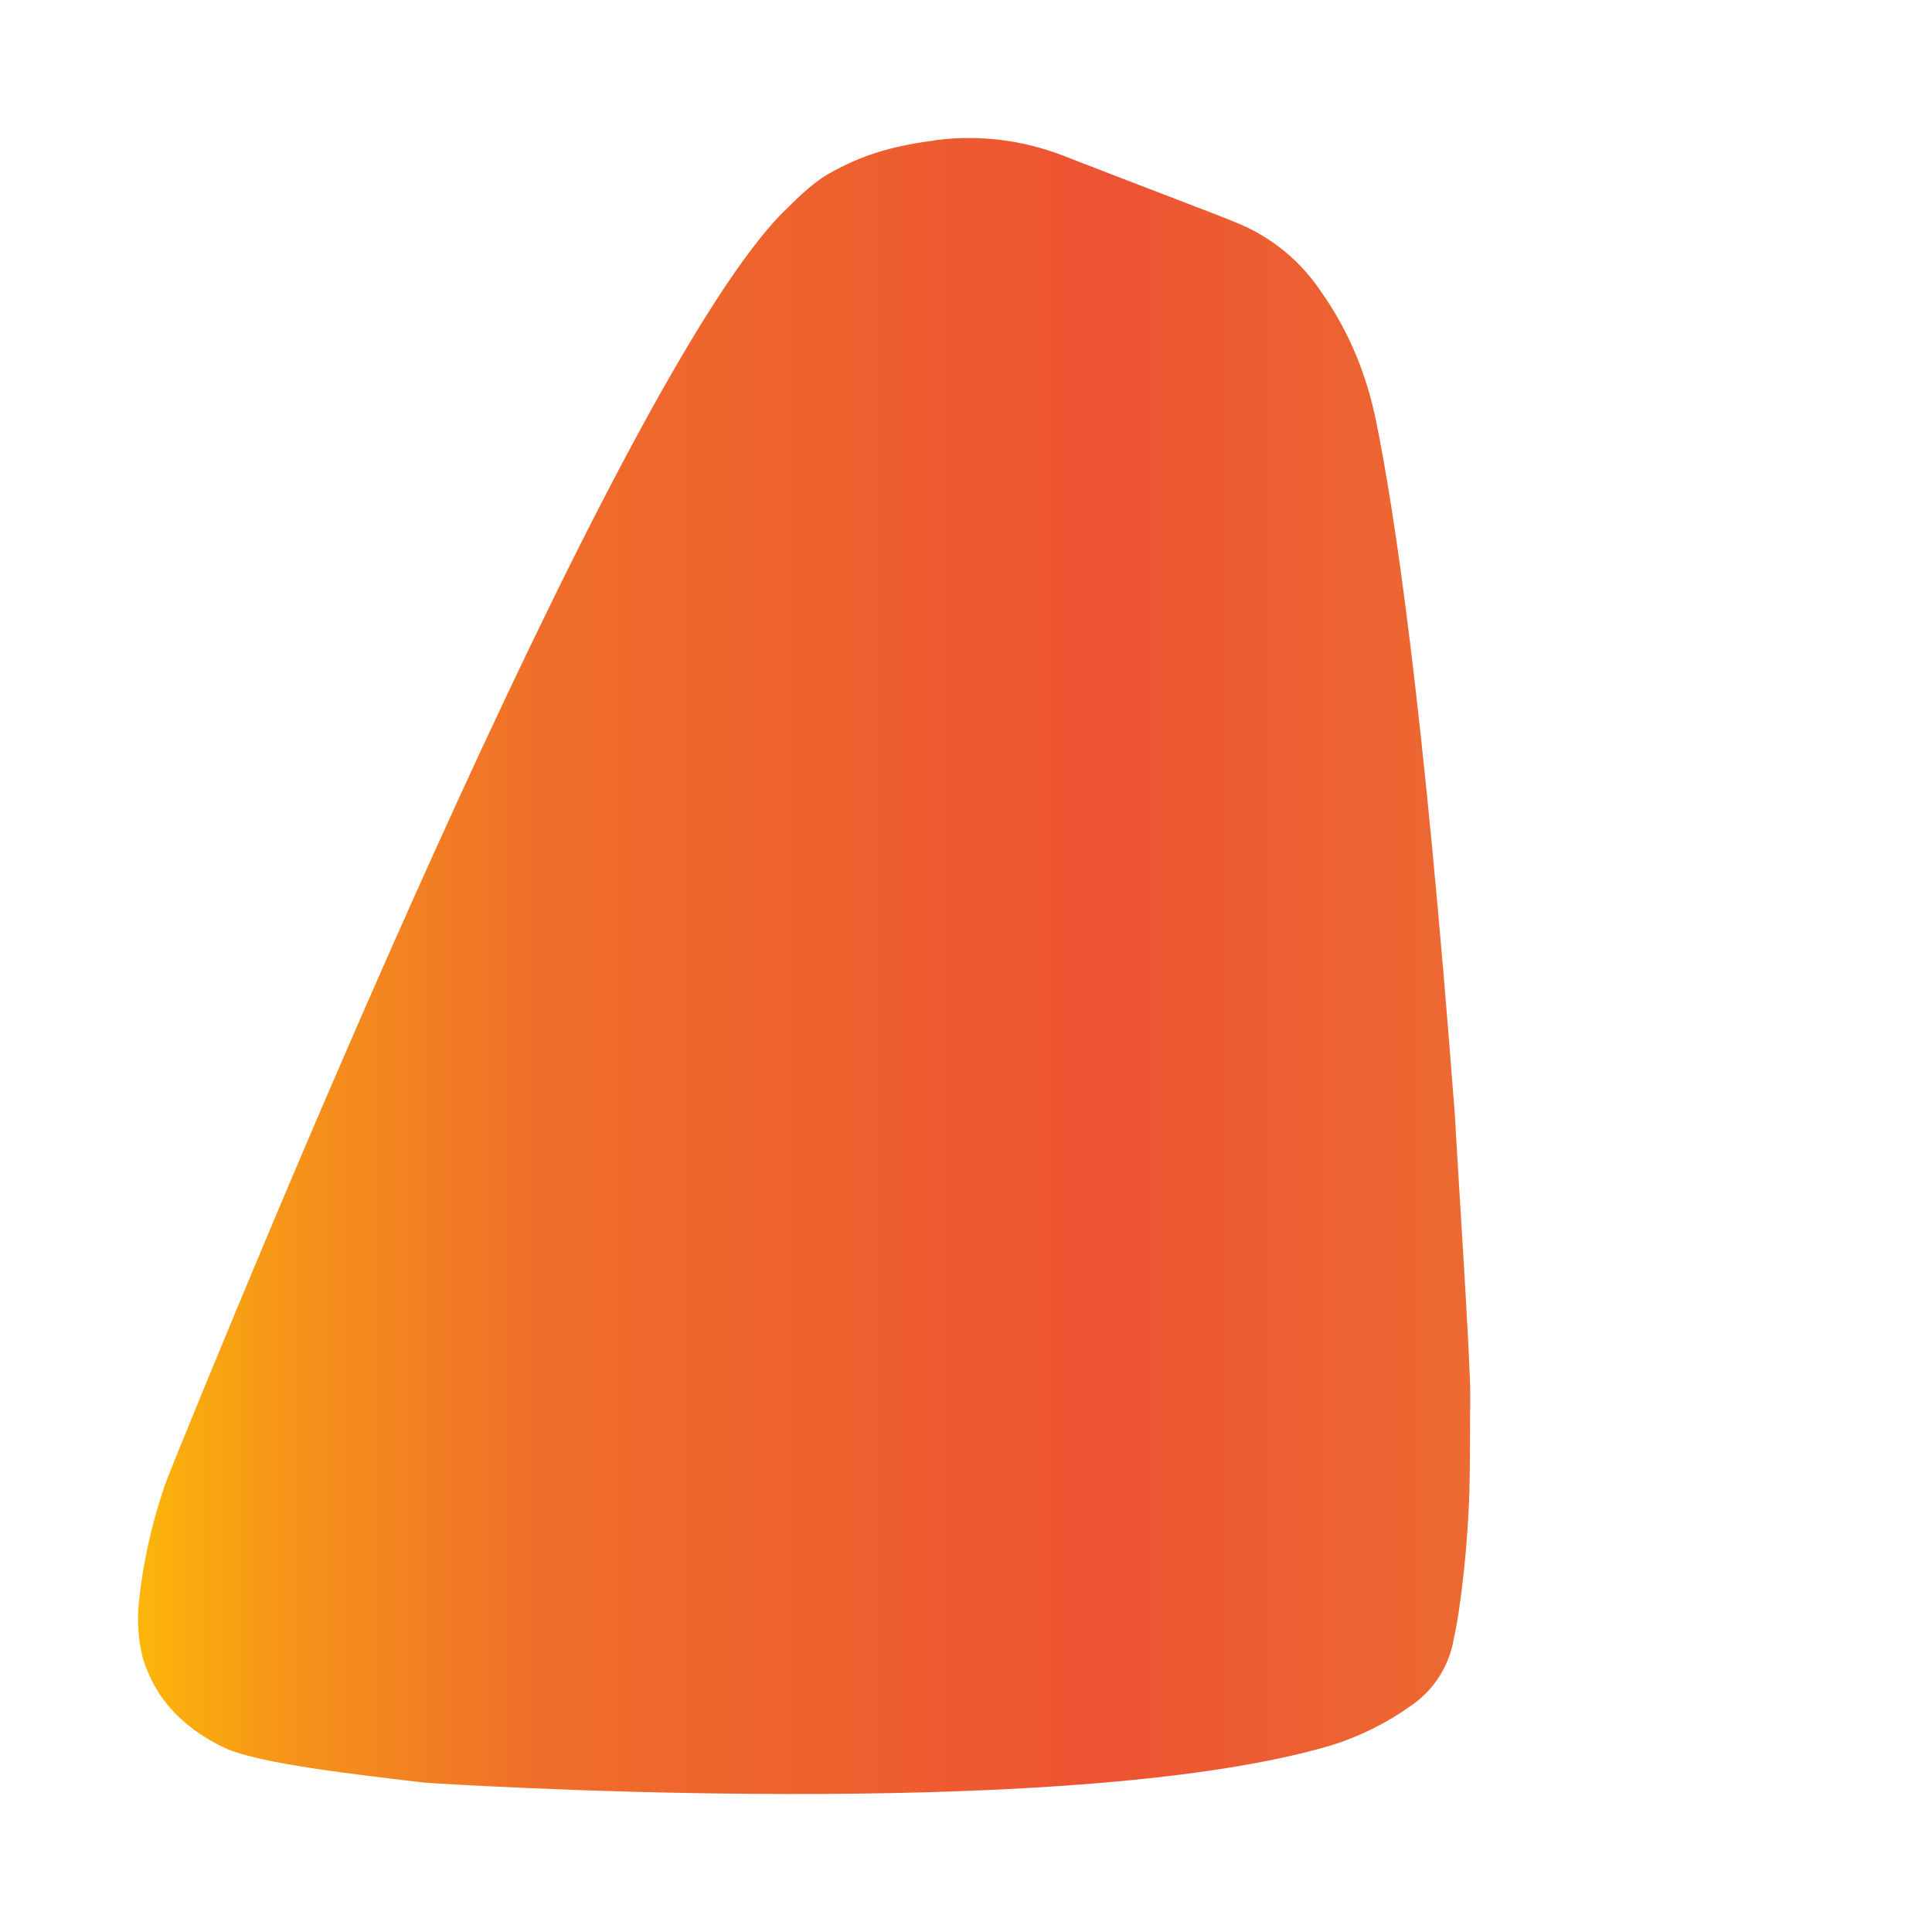 <svg width="28" height="28" viewBox="-2 -2 28 28" fill="none" xmlns="http://www.w3.org/2000/svg">
<path d="M19.087 14.188C19.109 14.66 19.314 17.744 19.308 18.224C19.302 18.705 19.308 19.149 19.296 19.611C19.277 20.206 19.224 20.799 19.137 21.387C19.113 21.538 19.084 21.688 19.052 21.837C18.969 22.199 18.752 22.516 18.443 22.725C18.091 22.975 17.702 23.168 17.29 23.296C13.688 24.36 5.596 23.924 4.313 23.846C4.208 23.84 4.105 23.831 4.001 23.818C3.311 23.732 1.76 23.569 1.257 23.332C0.838 23.135 0.464 22.836 0.241 22.434C0.172 22.307 0.114 22.174 0.071 22.035C0.004 21.771 -0.016 21.498 0.012 21.227C0.07 20.671 0.189 20.123 0.366 19.593C0.409 19.465 0.459 19.34 0.51 19.214C1.234 17.435 6.926 3.39 9.405 1.021C9.464 0.964 9.751 0.667 9.992 0.529C10.484 0.246 10.905 0.128 11.468 0.045H11.488L11.574 0.029C12.192 -0.048 12.82 0.029 13.401 0.253C14.295 0.604 15.722 1.139 15.974 1.25C16.432 1.448 16.826 1.768 17.111 2.177C17.141 2.22 17.171 2.263 17.201 2.307C17.565 2.844 17.809 3.449 17.939 4.083C18.205 5.372 18.633 8.192 19.087 14.188V14.188Z" fill="url(#paint0_linear_1_152)"/>
<defs>
<linearGradient id="paint0_linear_1_152" x1="-1.63103e-05" y1="12" x2="19.308" y2="12" gradientUnits="userSpaceOnUse">
<stop stop-color="#FCB60A"/>
<stop offset="0.115" stop-color="#F69319"/>
<stop offset="0.305" stop-color="#EF6D2A"/>
<stop offset="0.727" stop-color="#ED5332"/>
<stop offset="1" stop-color="#ED6A32"/>
</linearGradient>
</defs>
</svg>
